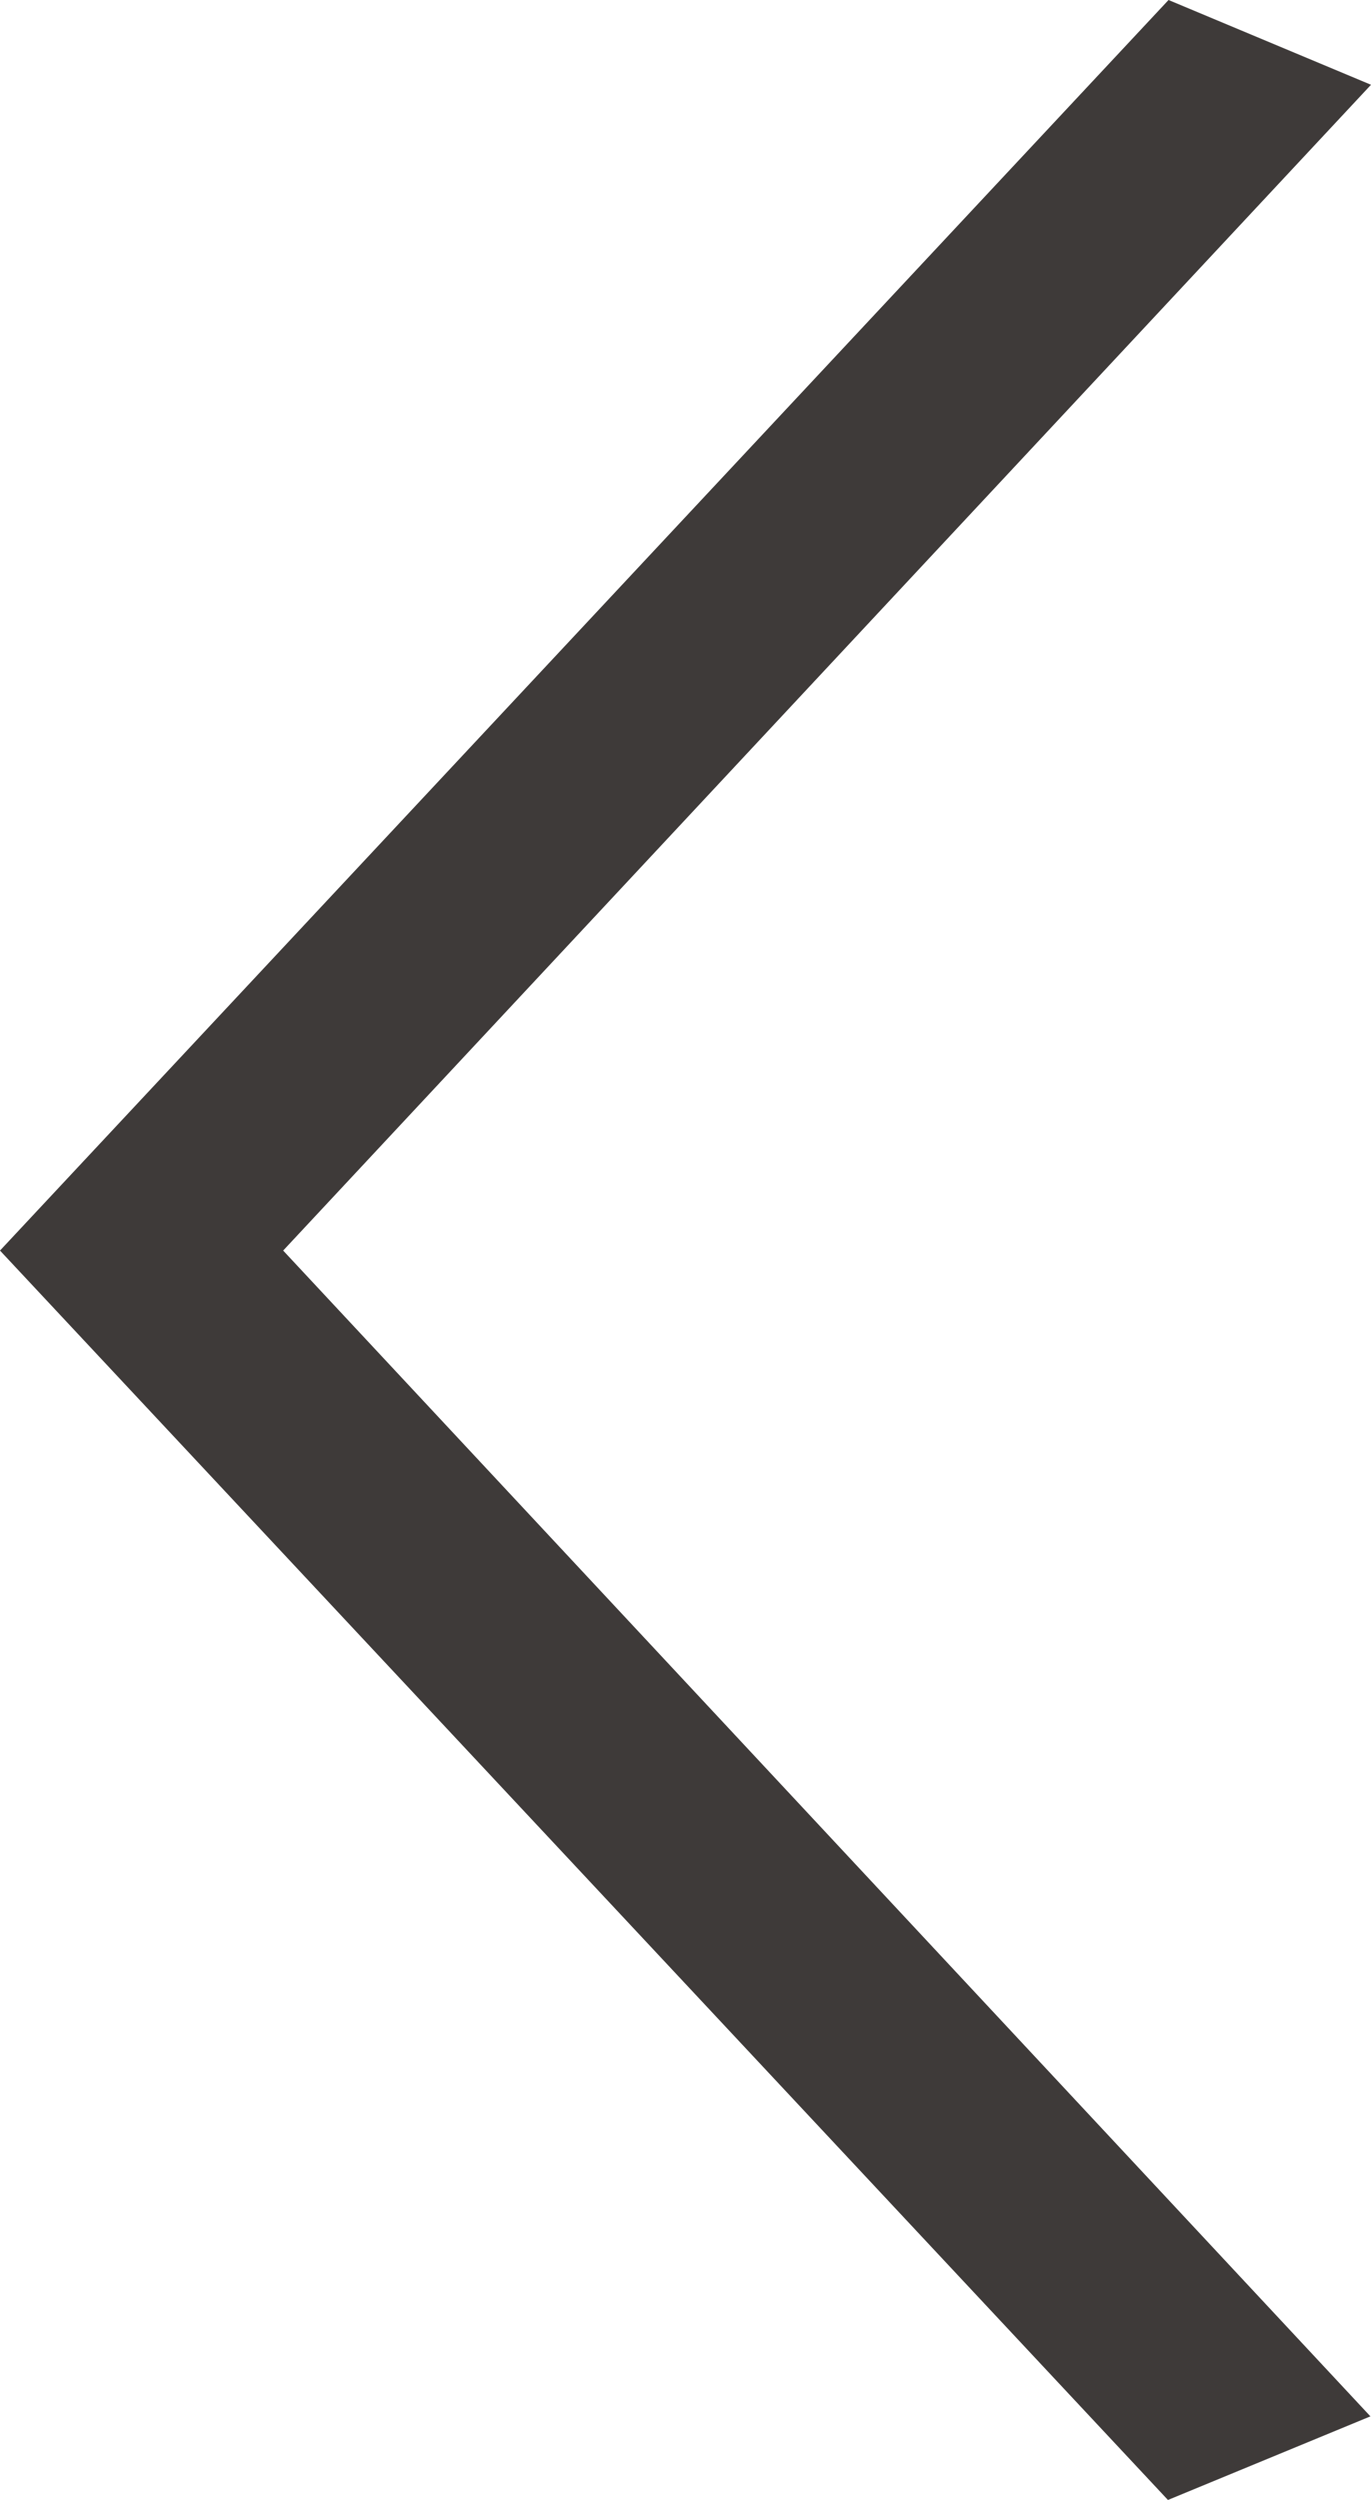 <svg xmlns="http://www.w3.org/2000/svg" width="4.74" height="8.64" viewBox="0 0 4.74 8.64">
  <path id="パス_12" data-name="パス 12" d="M.349-6.977,4.387-2.659l.7-.289L1.328-6.977l3.761-4.029-.7-.293Z" transform="translate(-0.349 11.299)" fill="#3e3a39"/>
</svg>
